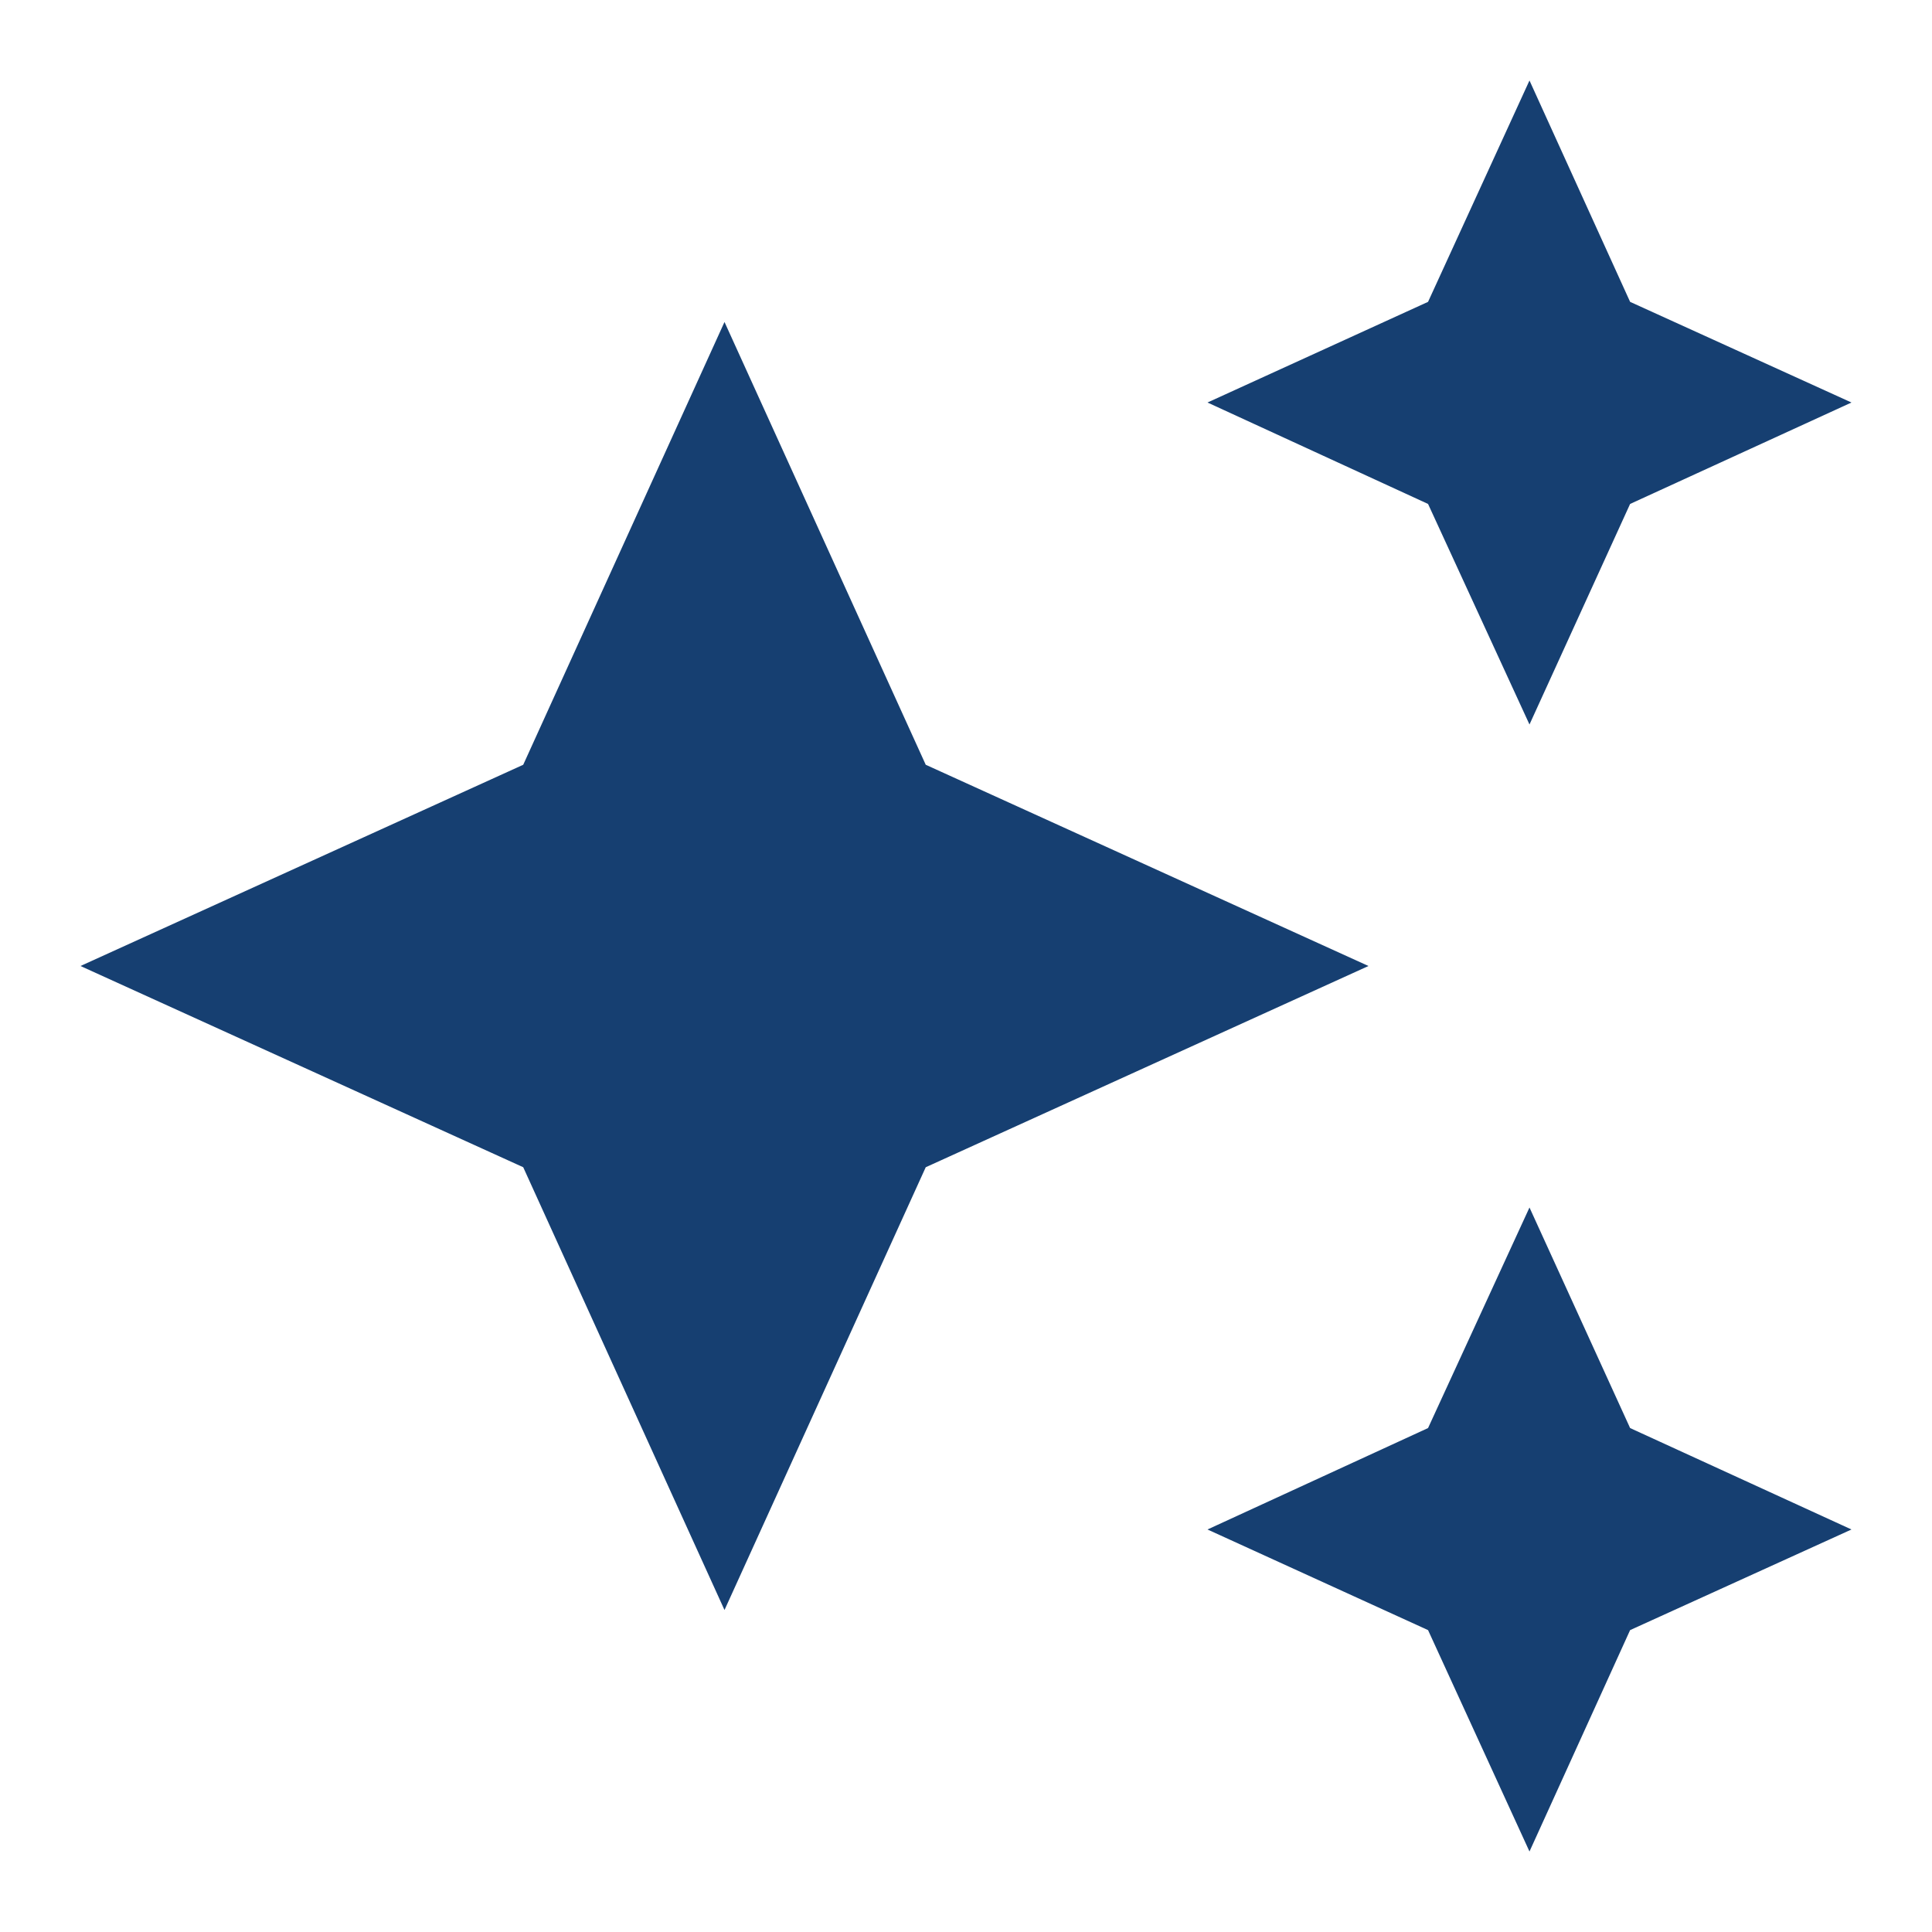 <svg width="50" height="50" viewBox="0 0 50 50" fill="none" xmlns="http://www.w3.org/2000/svg">
<path d="M39.583 2.083L36.958 7.812L31.25 10.417L36.958 13.042L39.583 18.75L42.187 13.042L47.916 10.417L42.187 7.812M18.75 8.333L13.541 19.792L2.083 25L13.541 30.208L18.75 41.667L23.958 30.208L35.416 25L23.958 19.792M39.583 31.25L36.958 36.958L31.25 39.583L36.958 42.187L39.583 47.917L42.187 42.187L47.916 39.583L42.187 36.958" fill="#163F71"/>
</svg>
